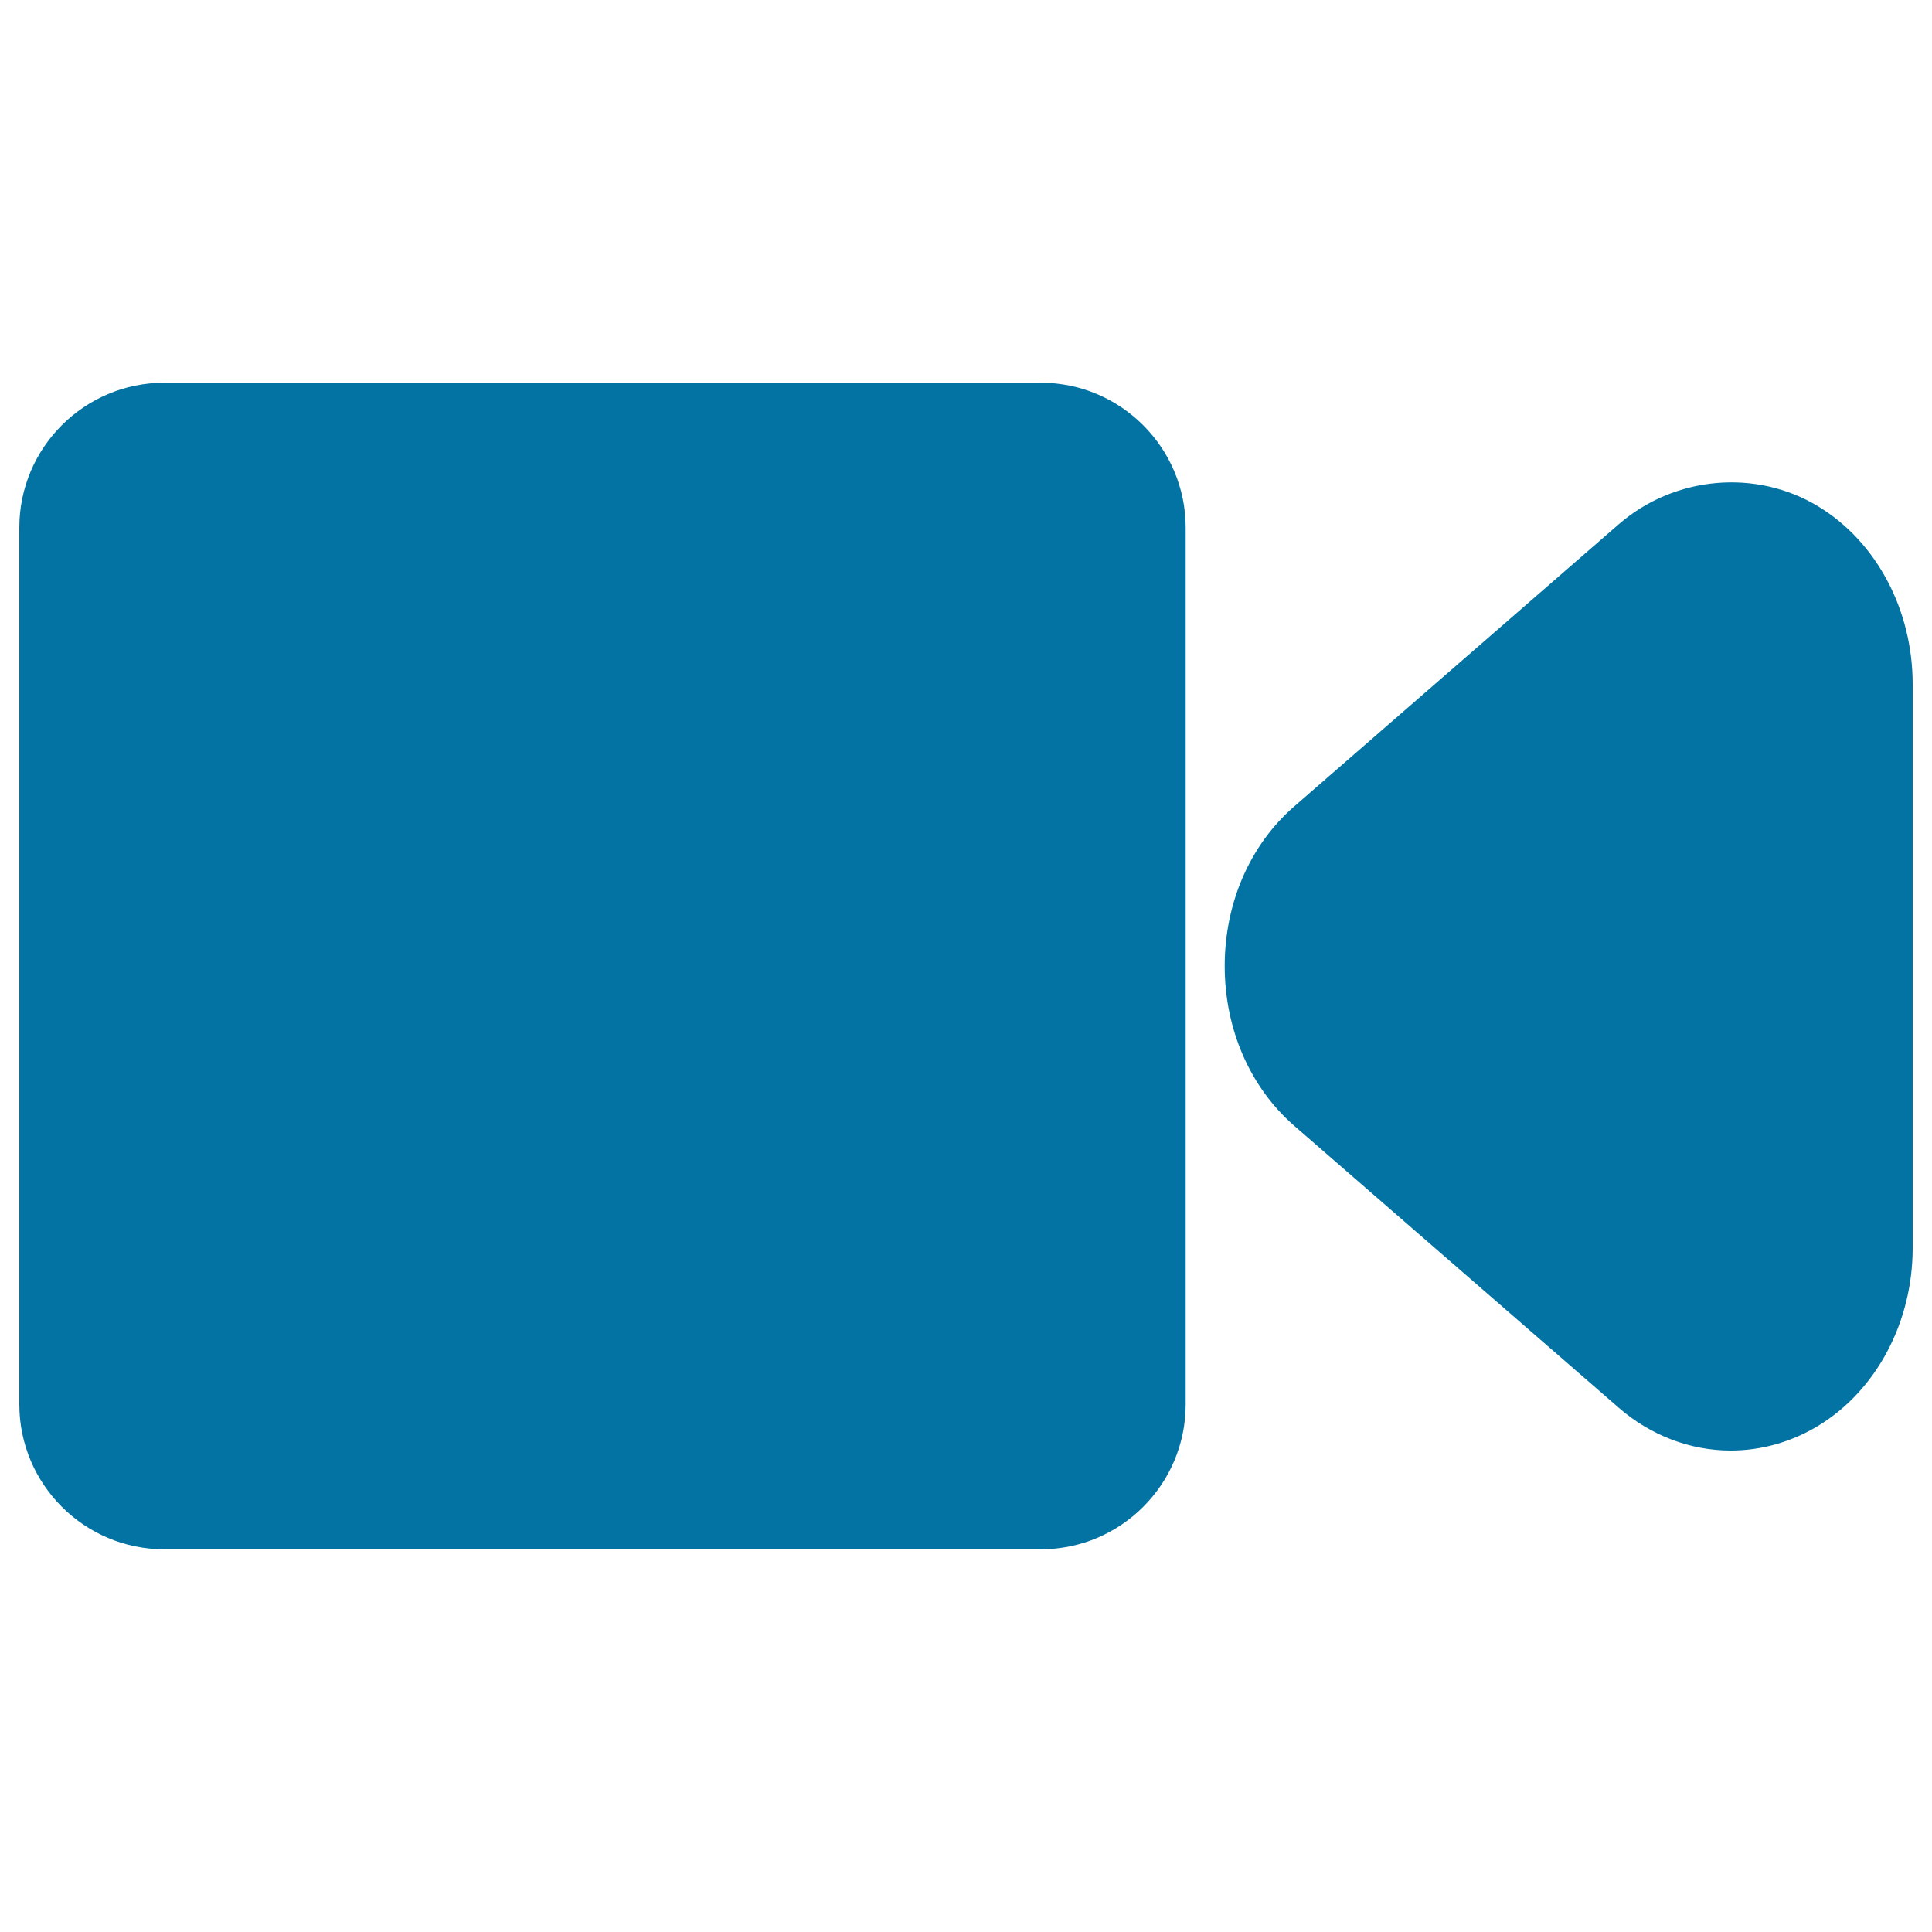 <svg xmlns="http://www.w3.org/2000/svg" viewBox="0 0 1000 1000" style="fill:#0273a2">
<title>Tiny Video Symbol SVG icon</title>
<g><g><g><path d="M895.8,750.8L895.8,750.8c-21,0-41.6-7.9-58-22.2L670,582.8c-23-20-36.1-50.1-36.1-82.8c0-32.6,13.1-62.8,36.1-82.7l167.8-145.9c28.9-25.1,71.2-28.8,103.3-9.3c30.2,18.3,48.9,53.6,48.9,92.1v291.7c0,38.5-18.8,73.8-48.9,92.1C927.2,746.4,911.6,750.8,895.8,750.8z"/></g><g><path d="M538.8,801.9H85c-41.4,0-75-33.7-75-75V273.1c0-41.4,33.7-75,75-75h453.7c41.4,0,75,33.7,75,75v453.7C613.8,768.2,580.1,801.9,538.8,801.9z"/></g></g></g>
</svg>